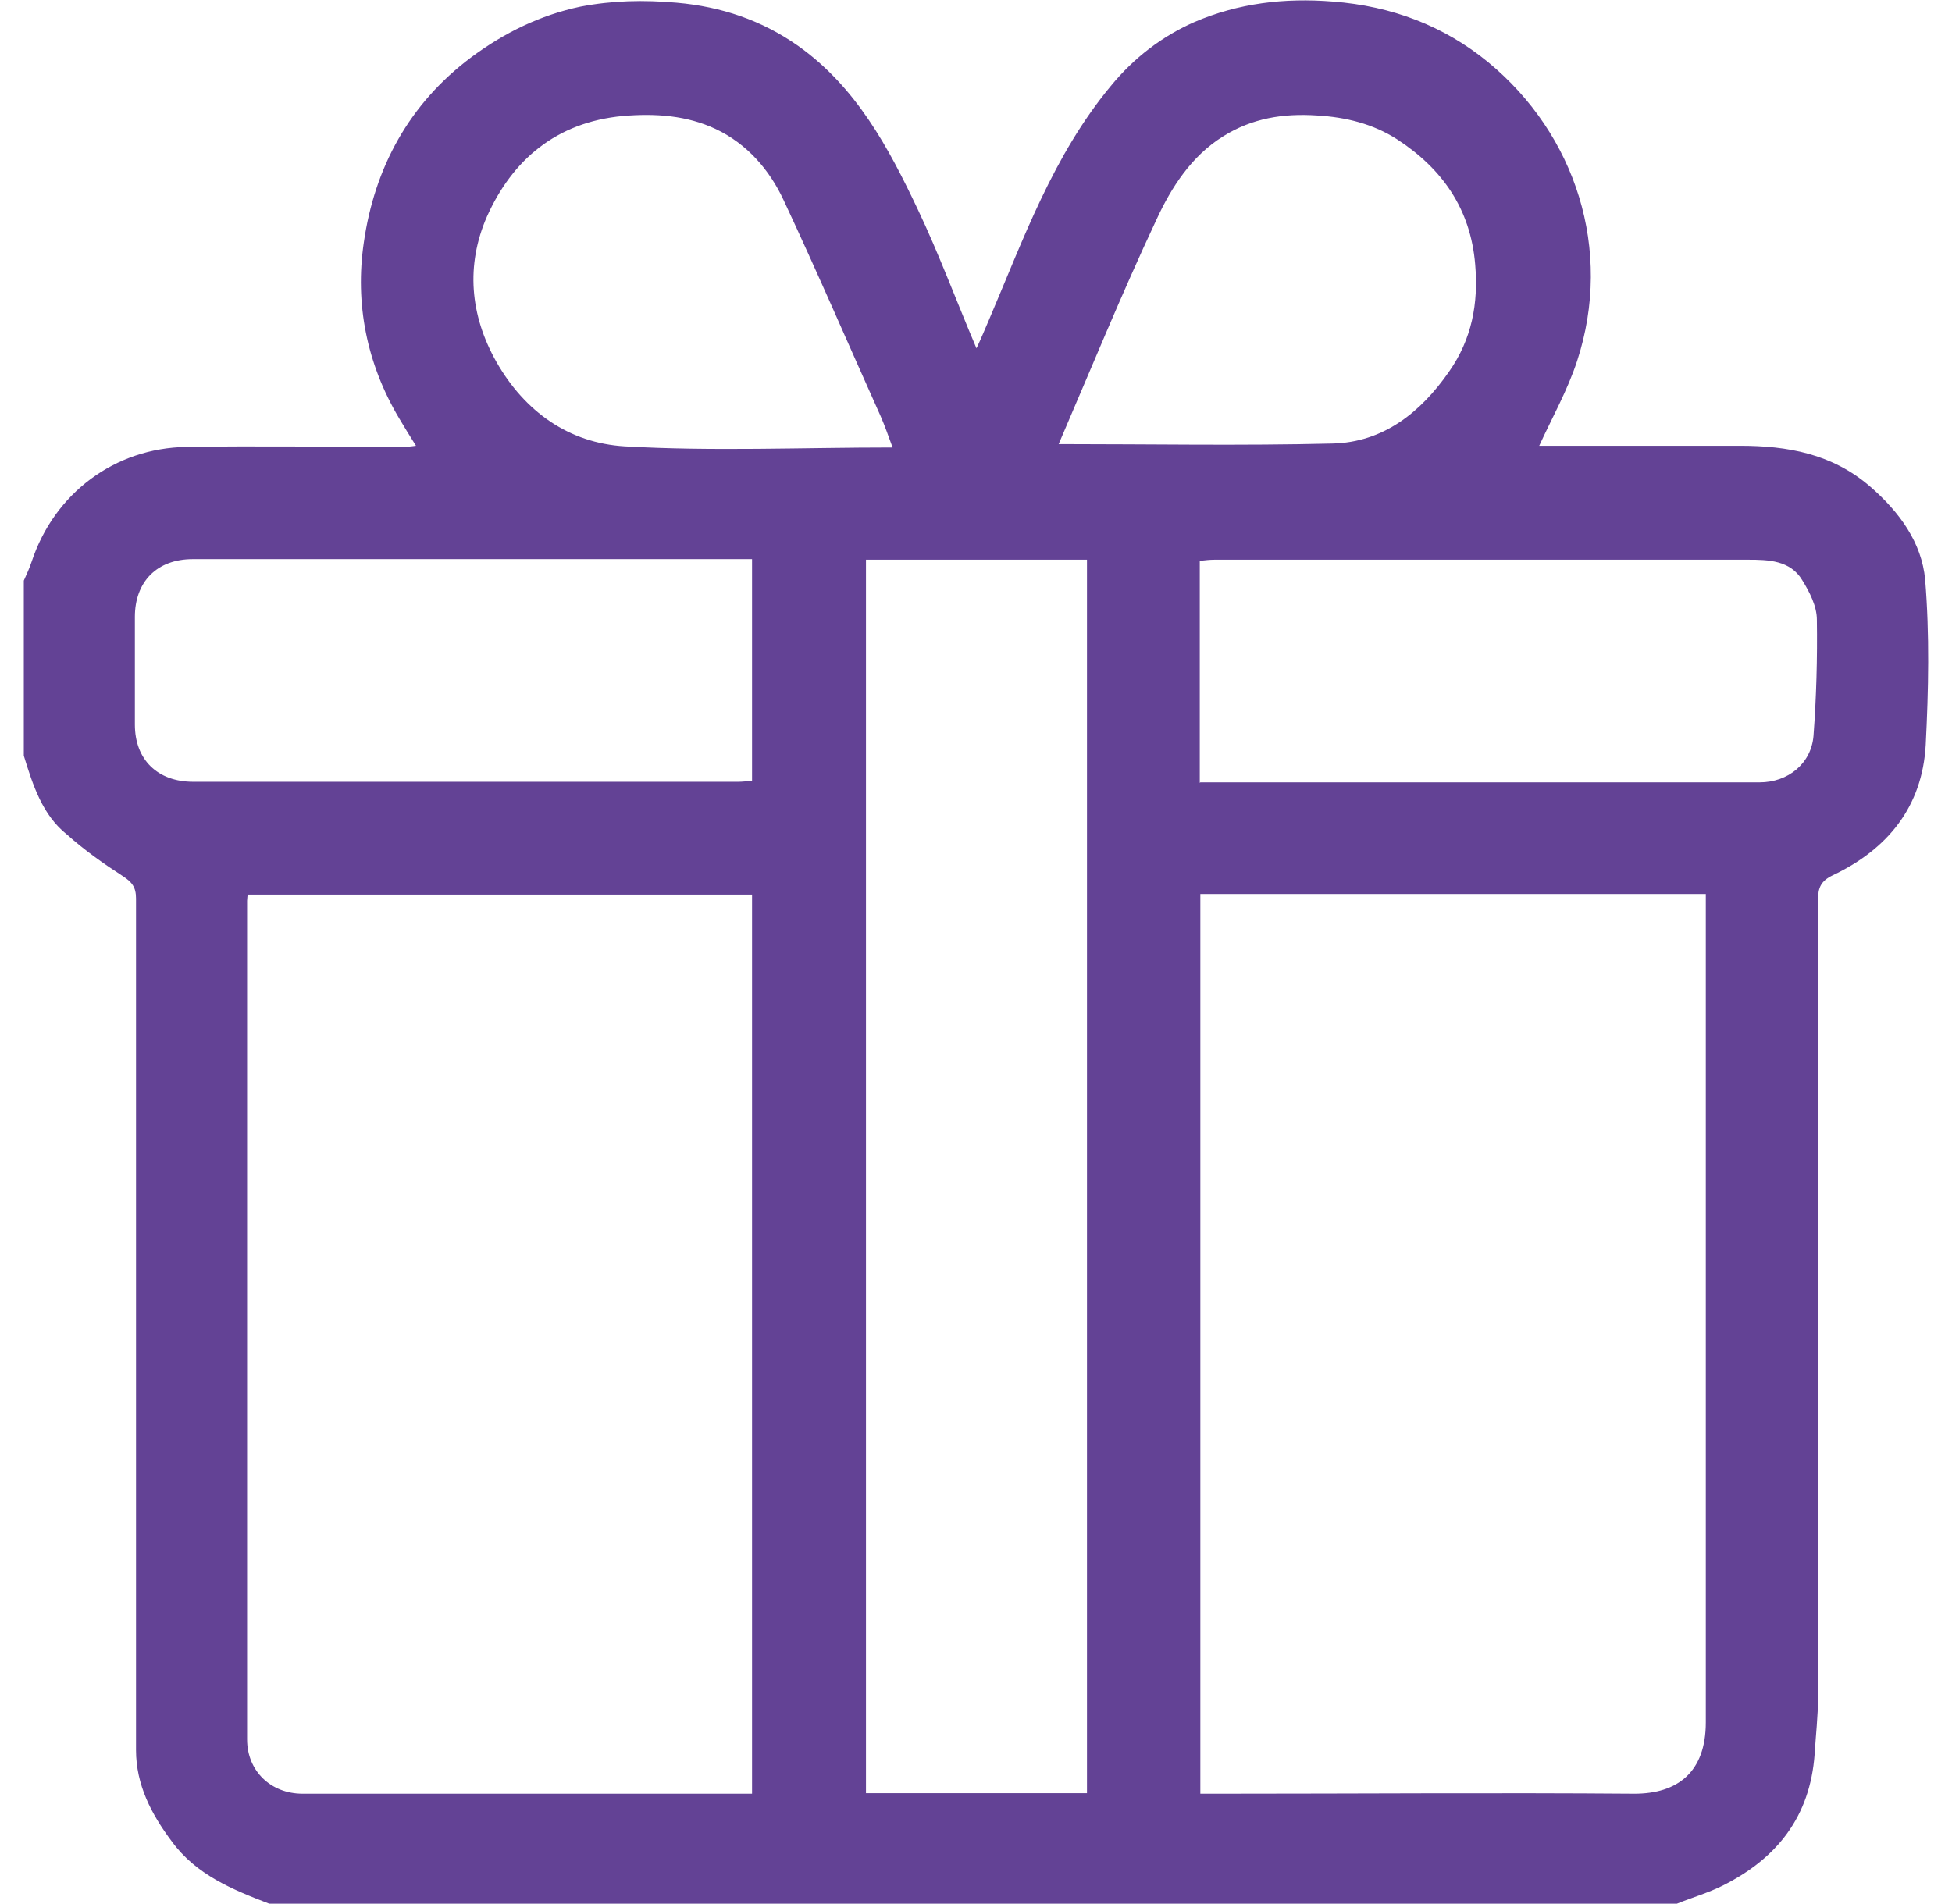 <svg width="41" height="40" viewBox="0 0 41 40" fill="none" xmlns="http://www.w3.org/2000/svg">
<path id="Vector" d="M0.5 15.876C0.5 14.65 0.5 13.424 0.5 12.198C0.56 12.067 0.619 11.936 0.667 11.793C1.143 10.365 2.405 9.413 3.916 9.389C5.404 9.365 6.88 9.389 8.368 9.389C8.475 9.389 8.582 9.389 8.737 9.365C8.594 9.139 8.487 8.961 8.38 8.782C7.702 7.639 7.452 6.377 7.642 5.092C7.868 3.521 8.594 2.176 9.904 1.199C10.594 0.688 11.344 0.319 12.189 0.14C12.868 0.009 13.522 -0.003 14.213 0.057C15.153 0.14 15.998 0.426 16.76 0.961C17.986 1.83 18.665 3.104 19.284 4.413C19.724 5.342 20.081 6.306 20.51 7.318C20.617 7.092 20.688 6.913 20.771 6.723C21.498 5.02 22.117 3.271 23.331 1.807C23.819 1.211 24.414 0.759 25.092 0.461C26.009 0.069 26.973 -0.05 27.997 0.033C29.235 0.128 30.33 0.545 31.258 1.307C33.092 2.818 33.889 5.247 33.127 7.58C32.925 8.199 32.603 8.77 32.33 9.365C33.711 9.365 35.127 9.365 36.544 9.365C37.543 9.365 38.484 9.532 39.281 10.222C39.9 10.758 40.364 11.401 40.436 12.174C40.531 13.329 40.507 14.496 40.448 15.65C40.376 16.948 39.65 17.84 38.496 18.388C38.246 18.507 38.186 18.65 38.186 18.9C38.186 24.483 38.186 30.077 38.186 35.66C38.186 36.053 38.139 36.457 38.115 36.85C38.02 38.16 37.329 39.04 36.186 39.612C35.877 39.767 35.544 39.862 35.222 39.993H5.654C4.88 39.695 4.119 39.386 3.607 38.683C3.178 38.112 2.857 37.493 2.857 36.767C2.857 30.803 2.857 24.84 2.857 18.876C2.857 18.638 2.774 18.531 2.571 18.4C2.166 18.138 1.762 17.852 1.405 17.531C0.893 17.126 0.69 16.495 0.5 15.876ZM15.796 37.683V18.793H5.202C5.202 18.793 5.19 18.888 5.19 18.924C5.19 24.792 5.19 30.672 5.19 36.541C5.19 37.207 5.69 37.683 6.356 37.683C8.487 37.683 10.63 37.683 12.761 37.683C13.76 37.683 14.76 37.683 15.784 37.683H15.796ZM25.212 37.683H25.616C28.521 37.683 31.425 37.66 34.33 37.683C35.234 37.683 35.829 37.231 35.829 36.184C35.829 30.506 35.829 24.828 35.829 19.15V18.781H25.212V37.672V37.683ZM22.831 37.683V11.758H18.189V37.672H22.831V37.683ZM15.808 11.746C13.189 11.746 10.618 11.746 8.035 11.746C6.702 11.746 5.38 11.746 4.047 11.746C3.297 11.746 2.833 12.222 2.833 12.96C2.833 13.71 2.833 14.472 2.833 15.222C2.833 15.96 3.309 16.424 4.059 16.424C7.868 16.424 11.689 16.424 15.498 16.424C15.594 16.424 15.701 16.412 15.796 16.4V11.734L15.808 11.746ZM25.212 16.436C25.378 16.436 25.509 16.436 25.628 16.436C28.544 16.436 31.461 16.436 34.377 16.436C35.234 16.436 36.091 16.436 36.96 16.436C37.555 16.436 38.043 16.043 38.091 15.46C38.151 14.65 38.174 13.829 38.162 13.02C38.162 12.734 38.008 12.436 37.853 12.186C37.603 11.77 37.139 11.758 36.722 11.758C32.984 11.758 29.247 11.758 25.509 11.758C25.414 11.758 25.307 11.77 25.2 11.782V16.448L25.212 16.436ZM18.748 9.401C18.653 9.139 18.581 8.937 18.498 8.746C17.82 7.235 17.165 5.711 16.462 4.211C16.165 3.568 15.689 3.021 15.034 2.711C14.427 2.426 13.772 2.378 13.082 2.437C11.689 2.568 10.761 3.354 10.225 4.556C9.785 5.568 9.868 6.616 10.427 7.604C11.023 8.651 11.951 9.306 13.118 9.377C14.975 9.484 16.843 9.401 18.748 9.401ZM22.236 9.33C24.176 9.33 26.08 9.365 27.985 9.318C29.056 9.294 29.842 8.663 30.437 7.806C30.913 7.127 31.056 6.377 30.985 5.556C30.889 4.39 30.294 3.544 29.342 2.925C28.842 2.604 28.271 2.461 27.664 2.426C26.949 2.378 26.295 2.485 25.688 2.866C25.021 3.283 24.604 3.937 24.295 4.604C23.557 6.175 22.902 7.782 22.236 9.33Z" fill="#634295"/>
</svg>
